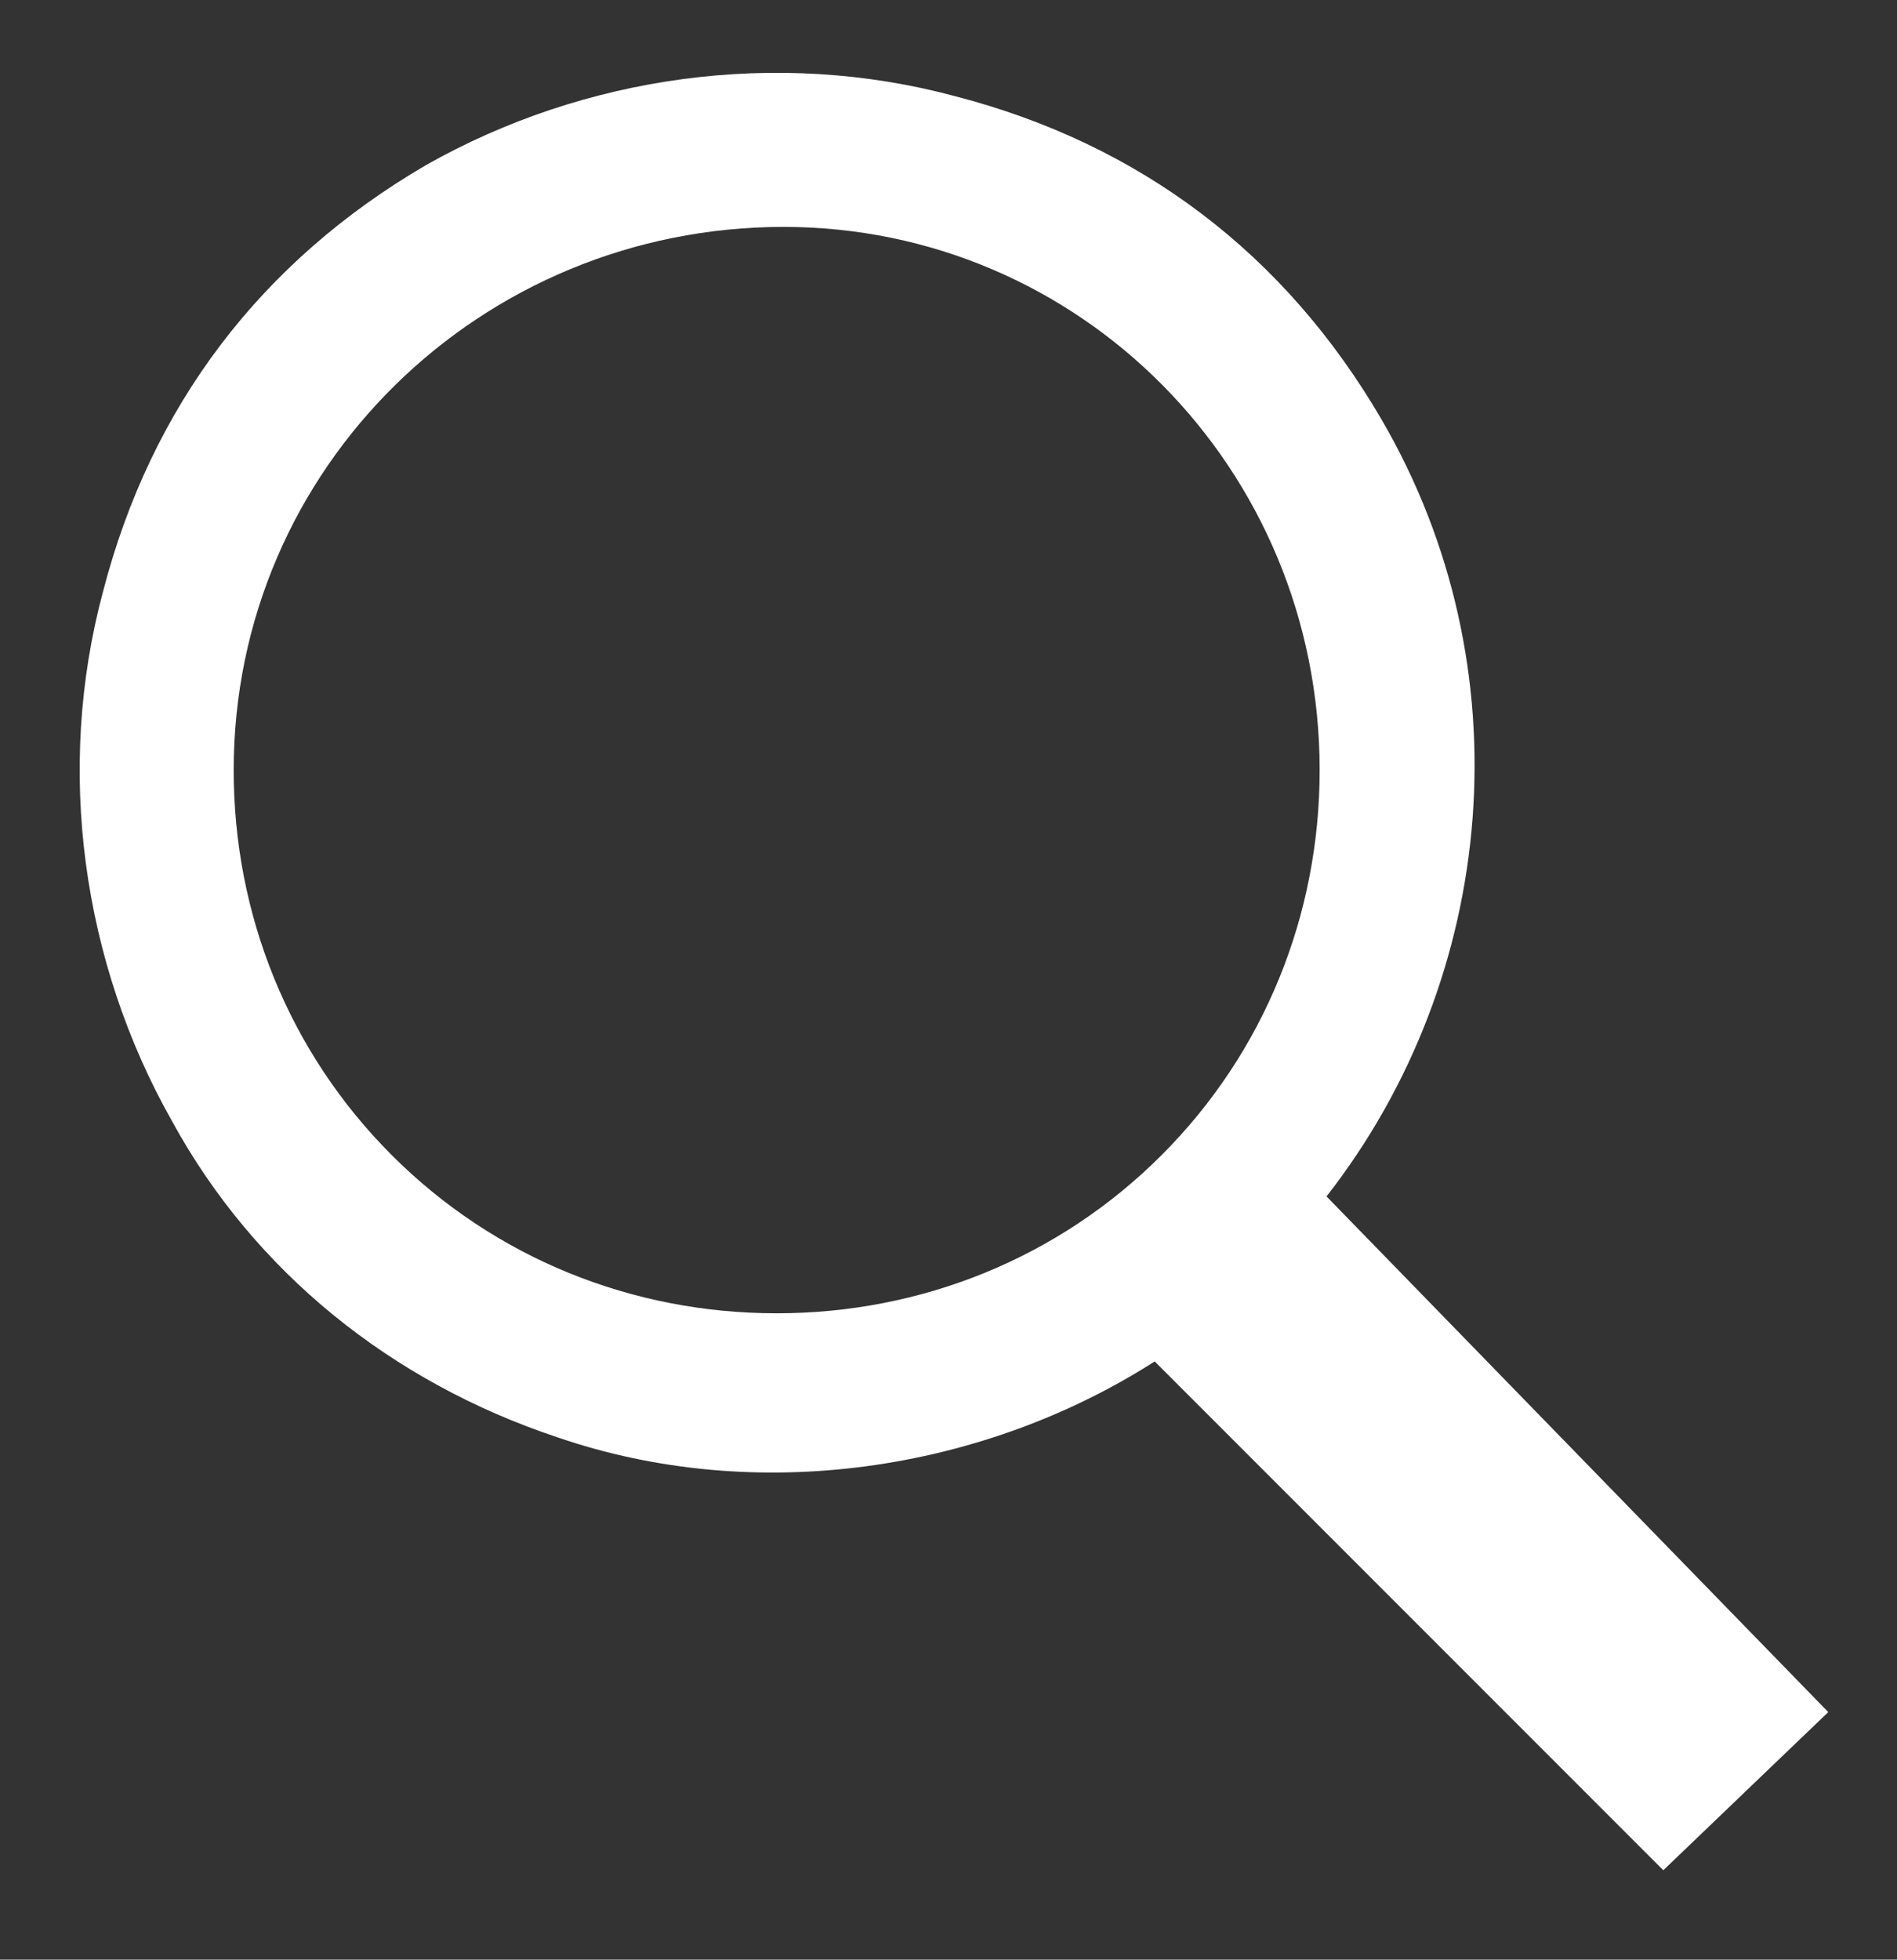 <?xml version="1.0" encoding="utf-8"?>
<!-- Generator: Adobe Illustrator 27.9.6, SVG Export Plug-In . SVG Version: 9.03 Build 54986)  -->
<svg version="1.1" id="Layer_1" xmlns="http://www.w3.org/2000/svg" xmlns:xlink="http://www.w3.org/1999/xlink" x="0px" y="0px"
	 viewBox="0 0 27.6 28.5" style="enable-background:new 0 0 27.6 28.5;" xml:space="preserve">
<rect x="0" y="0" width="27.6" height="28.5" fill="#333333" stroke="none"/>
<style type="text/css">
	.st0{fill:#FFFFFF;}
</style>
<path class="st0" d="M19.3,17.4c2.5-3.2,2.9-7.7,0.8-11.3c-1.4-2.4-3.5-4-6.2-4.7c-2.6-0.7-5.4-0.3-7.7,1c-2.4,1.4-4,3.5-4.7,6.2
	c-0.7,2.6-0.3,5.4,1,7.7c1.2,2.2,3.2,3.8,5.6,4.6c2.9,1,6.2,0.5,8.7-1.1l7.4,7.4l2.4-2.3L19.3,17.4z M19.2,11.2
	c0,2.1-0.8,4.1-2.3,5.6s-3.5,2.3-5.6,2.3c-2.1,0-4.1-0.8-5.6-2.3c-1.5-1.5-2.3-3.5-2.3-5.6c0-4.4,3.6-7.9,8-7.9c0,0,0,0,0,0
	C15.7,3.3,19.2,6.8,19.2,11.2z"/>
</svg>
